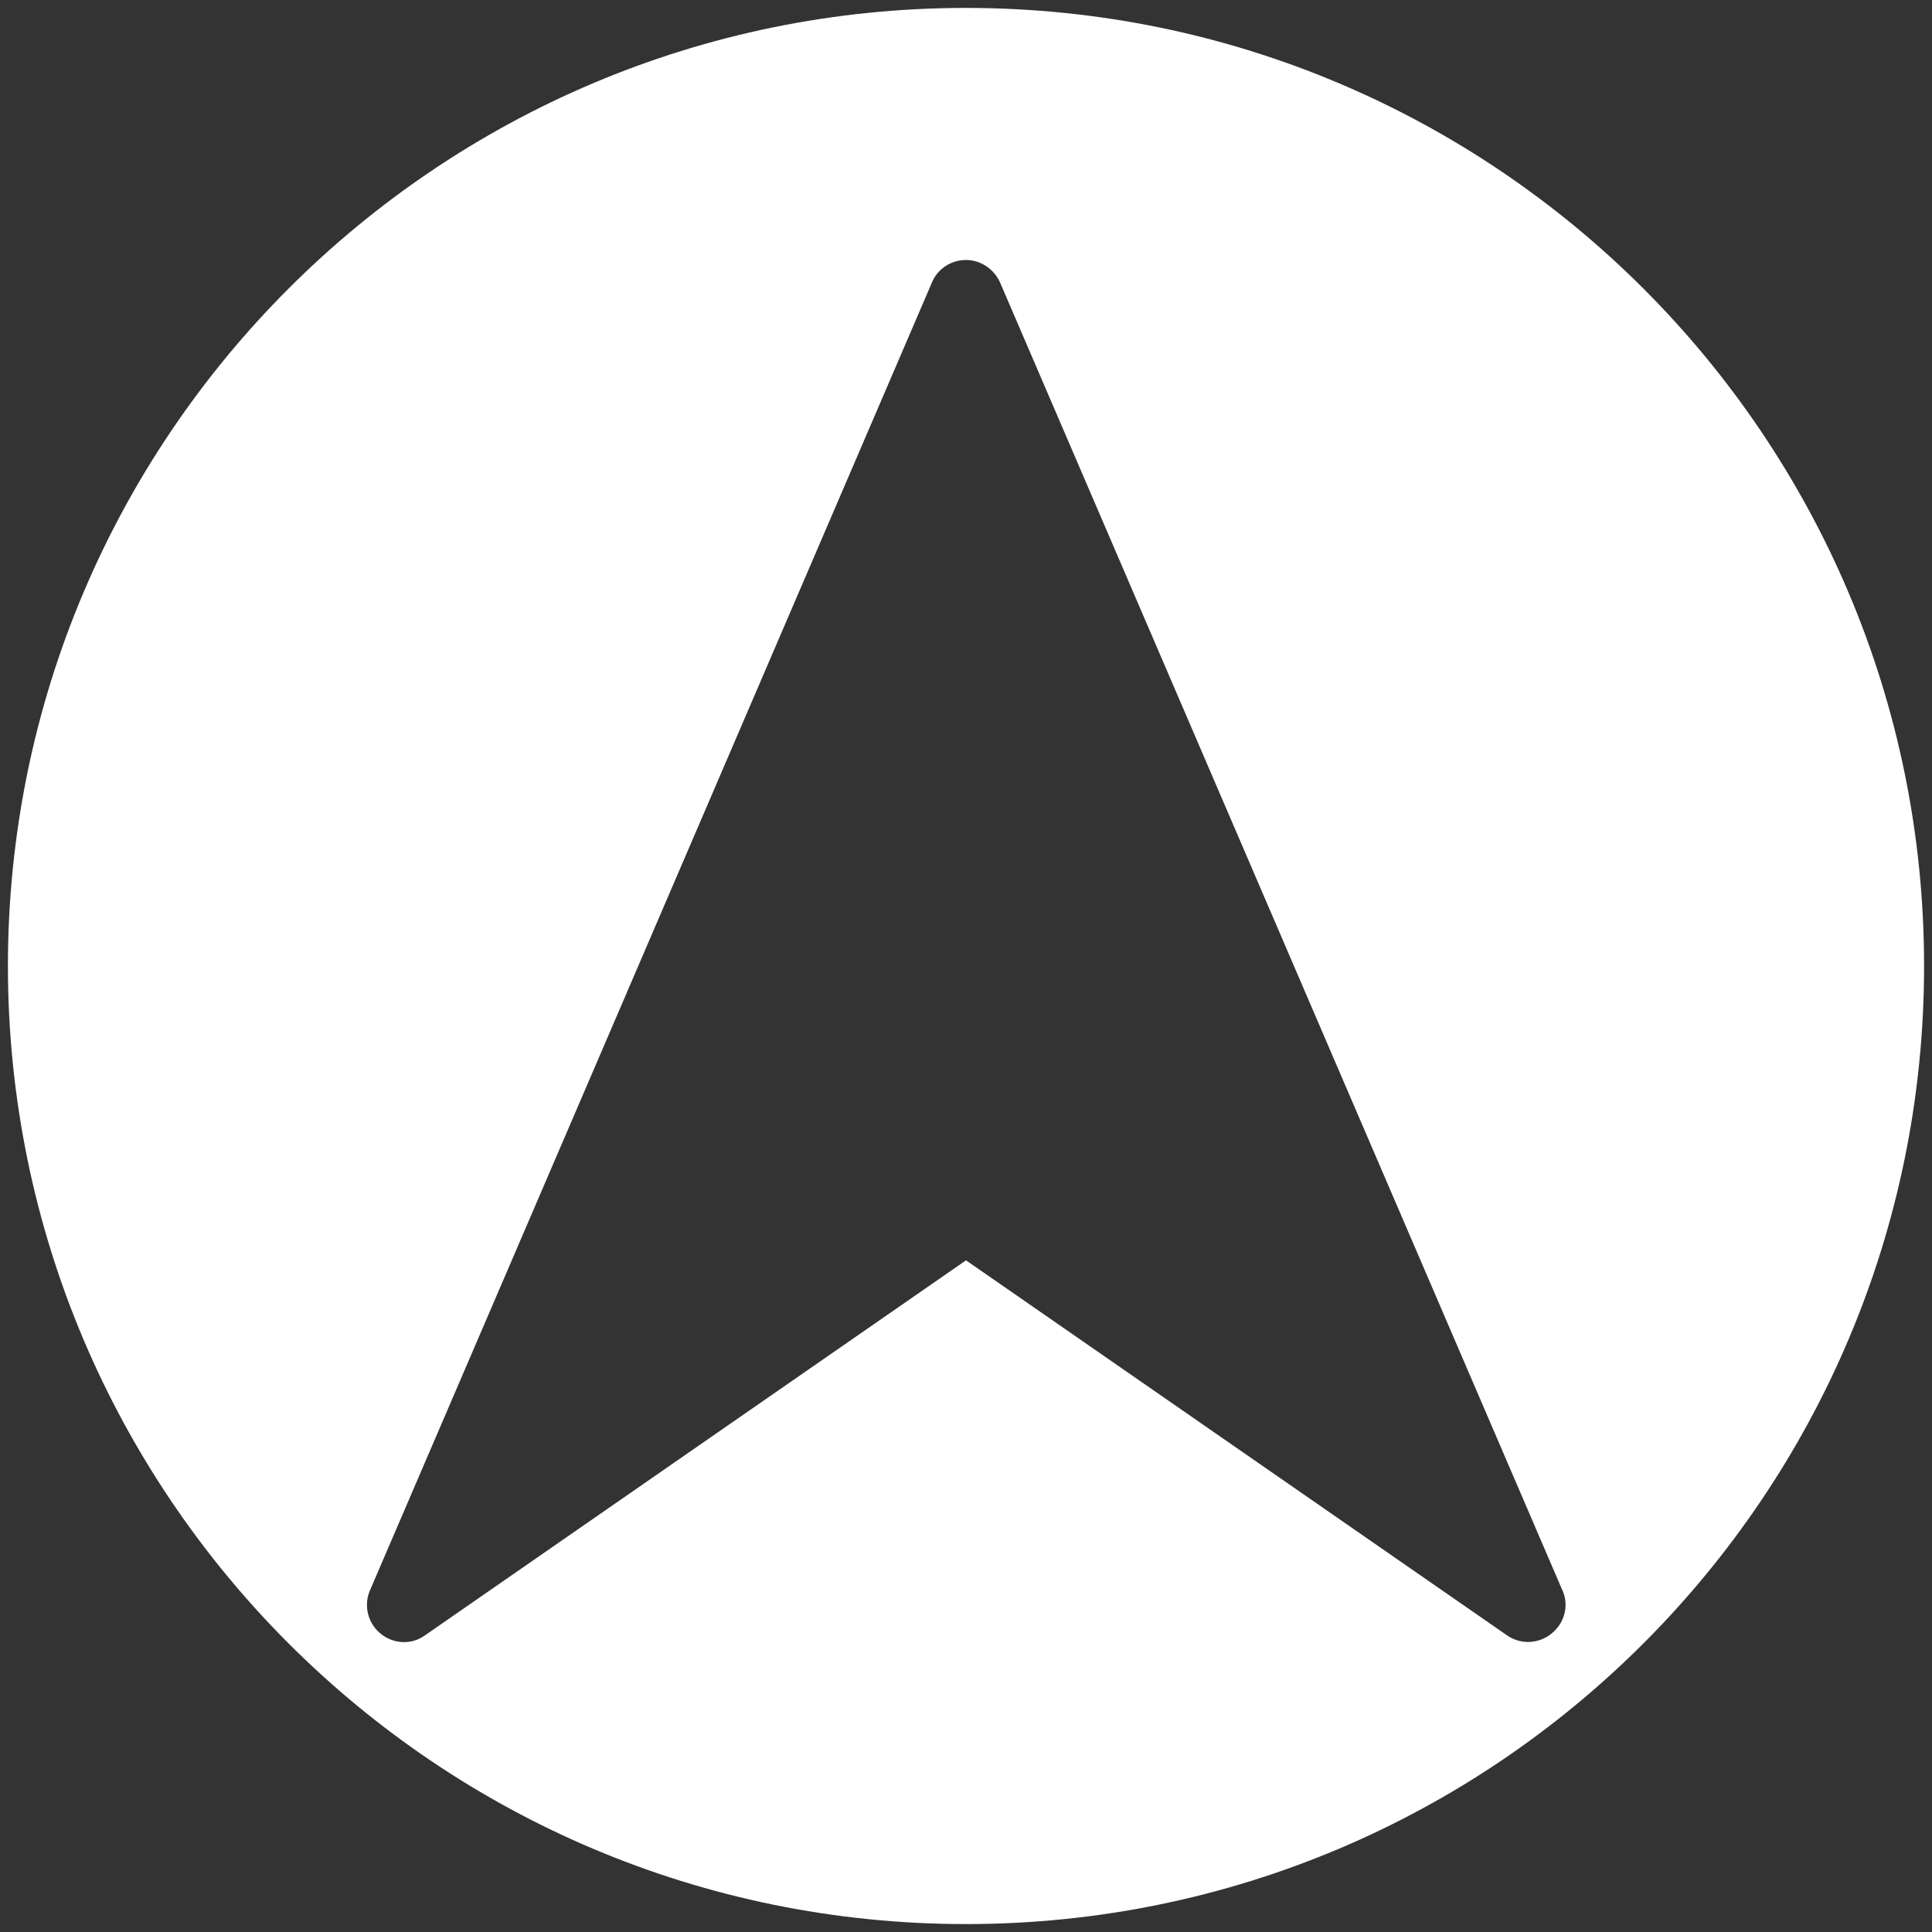 <?xml version="1.0" encoding="utf-8"?>
<!-- Generator: Adobe Illustrator 23.0.3, SVG Export Plug-In . SVG Version: 6.00 Build 0)  -->
<svg version="1.1" id="_x32_" xmlns="http://www.w3.org/2000/svg" xmlns:xlink="http://www.w3.org/1999/xlink" x="0px" y="0px"
	 viewBox="0 0 512 512" style="enable-background:new 0 0 512 512;" xml:space="preserve">
<rect x="0" y="0" width="512" height="512" fill="#333333" stroke="none"/>
<style type="text/css">
	.st0{fill:#FFFFFF;}
</style>
<path class="st0" d="M256,2.1C115.8,2.1,2.1,115.8,2.1,256S115.8,509.9,256,509.9S509.9,396.2,509.9,256S396.2,2.1,256,2.1z
	 M411.3,432.8c-3.4,2.9-8.3,3.1-11.9,0.6l-143.4-99.4l-143.4,99.4c-3.6,2.6-8.5,2.3-11.9-0.6c-3.4-2.9-4.4-7.7-2.5-11.7L247,74.8
	c1.5-3.6,5.1-5.9,9-5.9c3.9,0,7.4,2.4,9,5.9l148.9,346.3C415.9,425.1,414.8,429.9,411.3,432.8z"/>
</svg>
